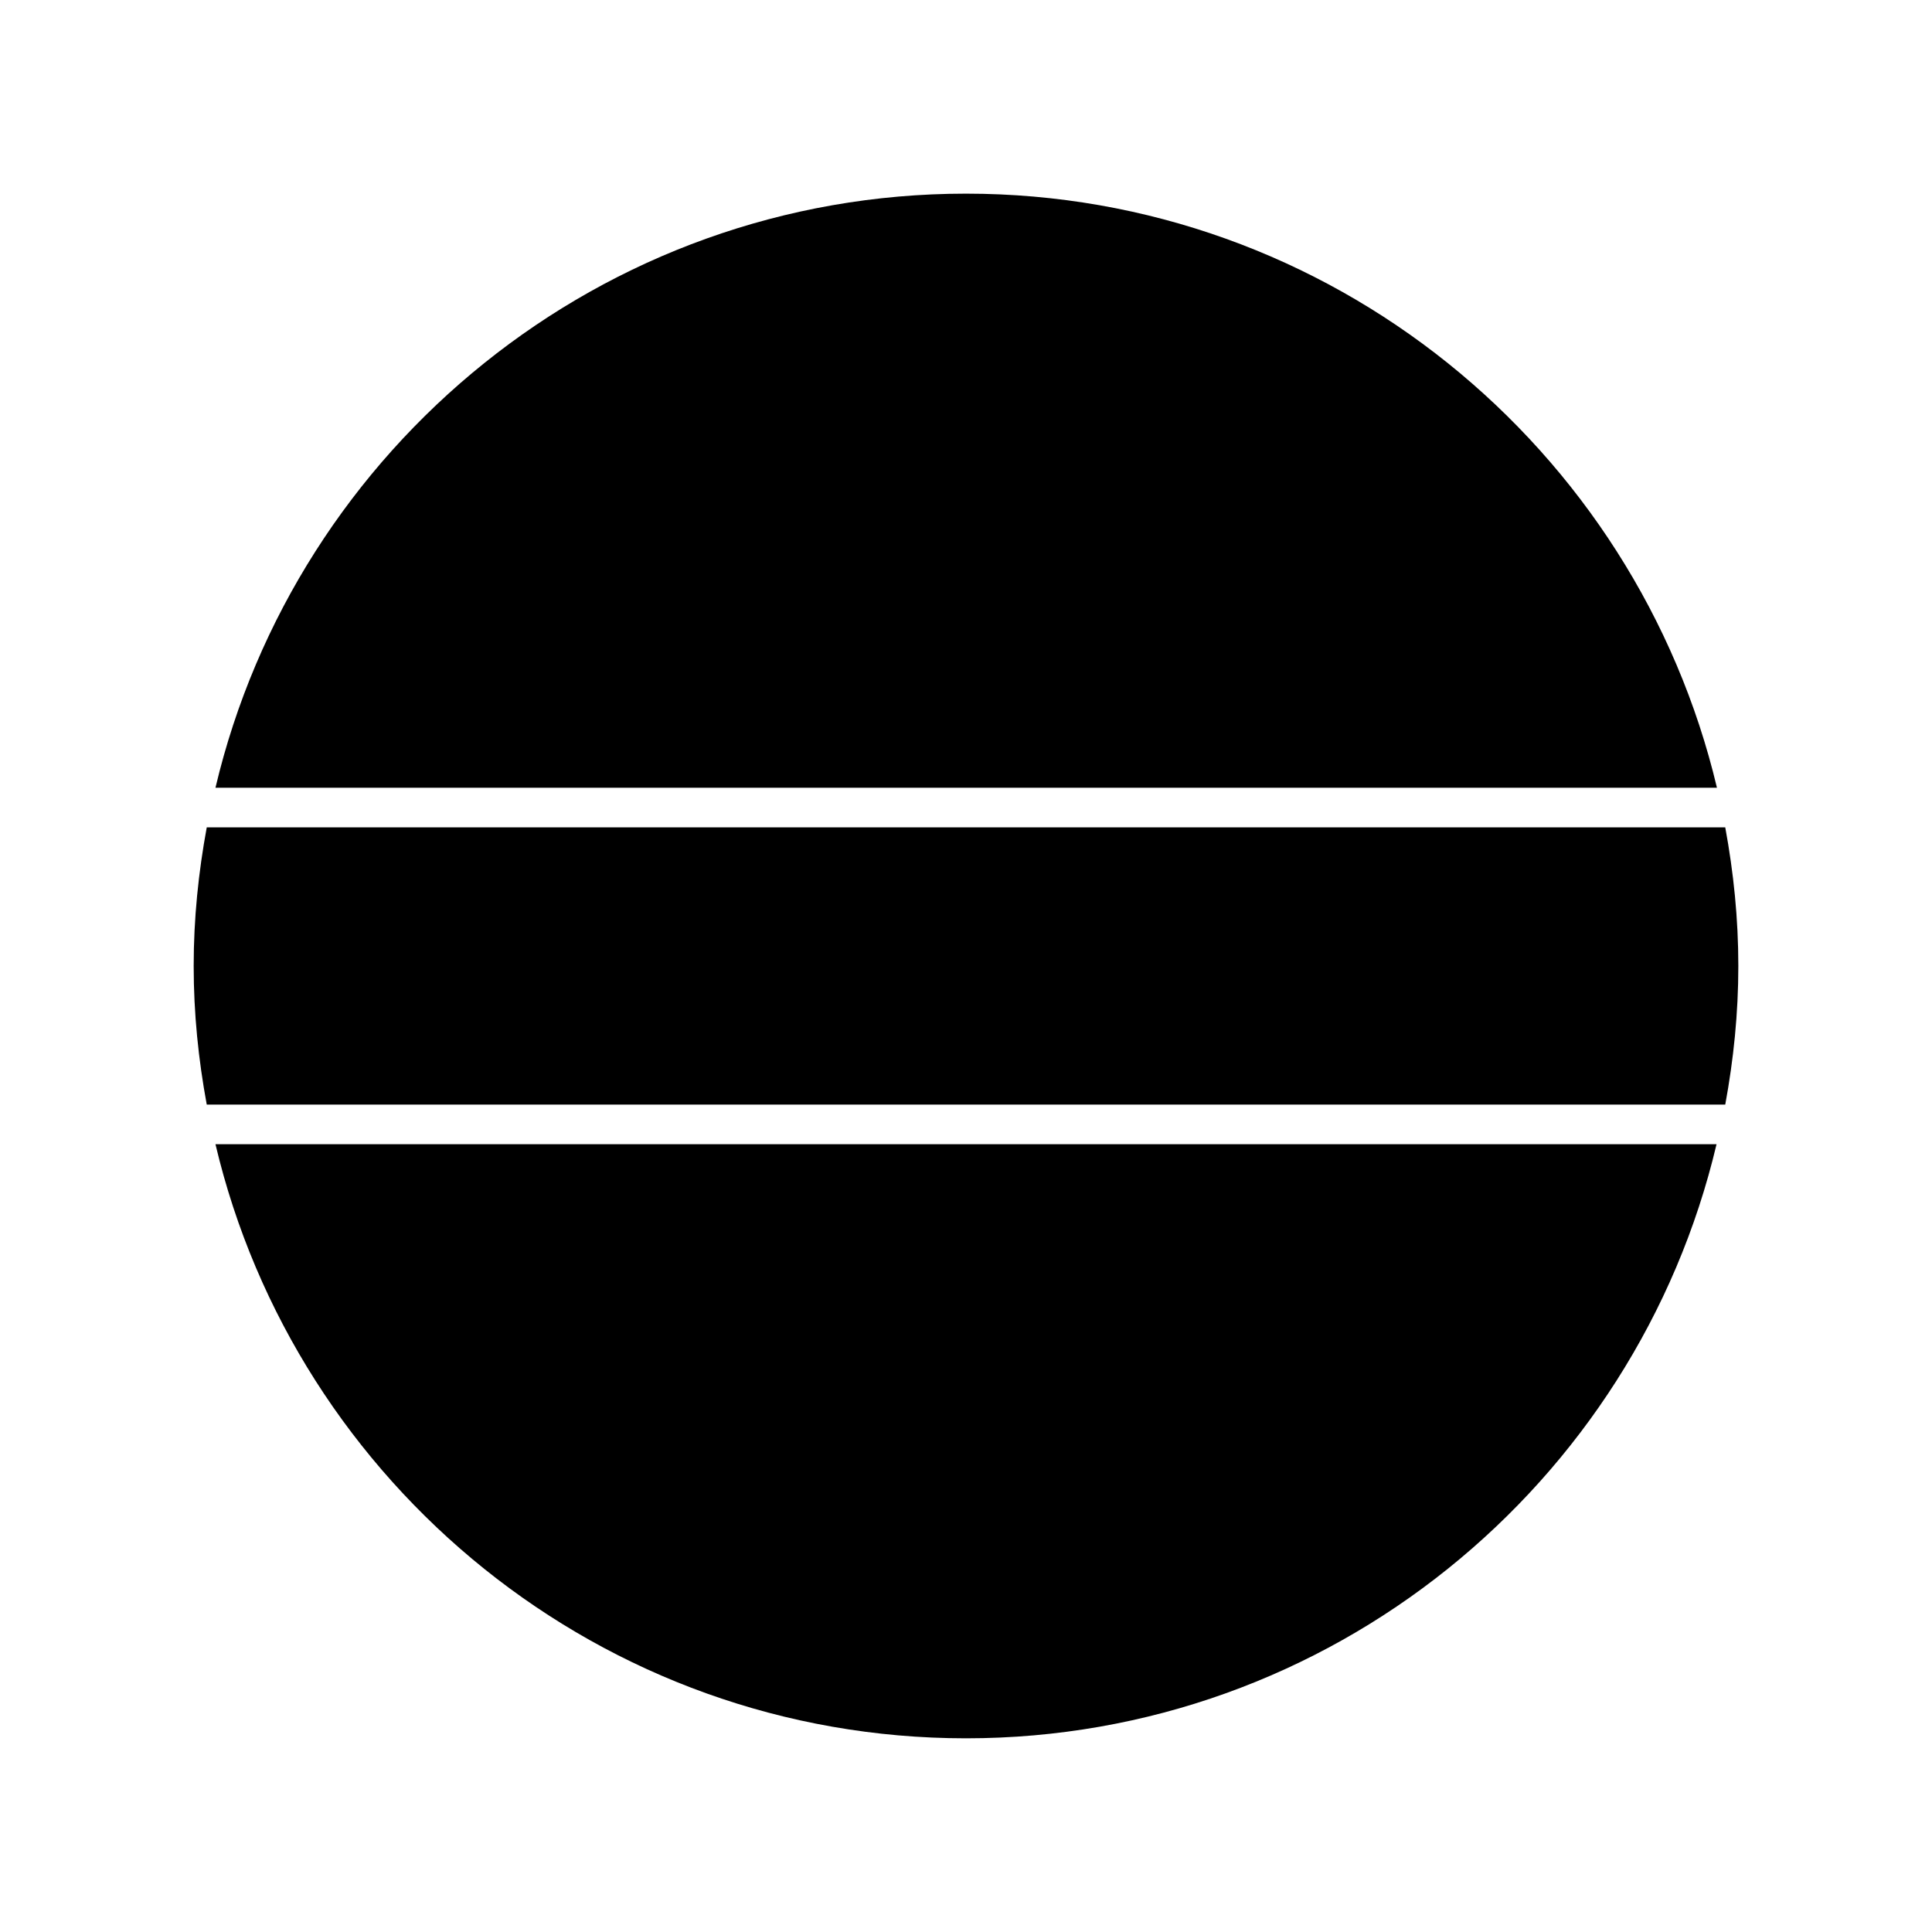 <?xml version="1.0" encoding="UTF-8"?>
<!-- Uploaded to: SVG Repo, www.svgrepo.com, Generator: SVG Repo Mixer Tools -->
<svg fill="#000000" width="800px" height="800px" version="1.1" viewBox="144 144 512 512" xmlns="http://www.w3.org/2000/svg">
 <g>
  <path d="m198.79 363.26c-2.203 11.965-3.465 24.141-3.465 36.738 0 12.594 1.258 24.77 3.465 36.734h402.42c2.203-11.965 3.465-24.141 3.465-36.734s-1.258-24.77-3.465-36.734z"/>
  <path d="m400 195.32c-96.562 0-177.59 67.281-198.9 157.44h397.91c-21.418-90.16-102.45-157.44-199.01-157.44z"/>
  <path d="m400 604.67c96.562 0 177.59-67.281 198.9-157.44h-397.8c21.309 90.16 102.34 157.44 198.9 157.44z"/>
 </g>
</svg>